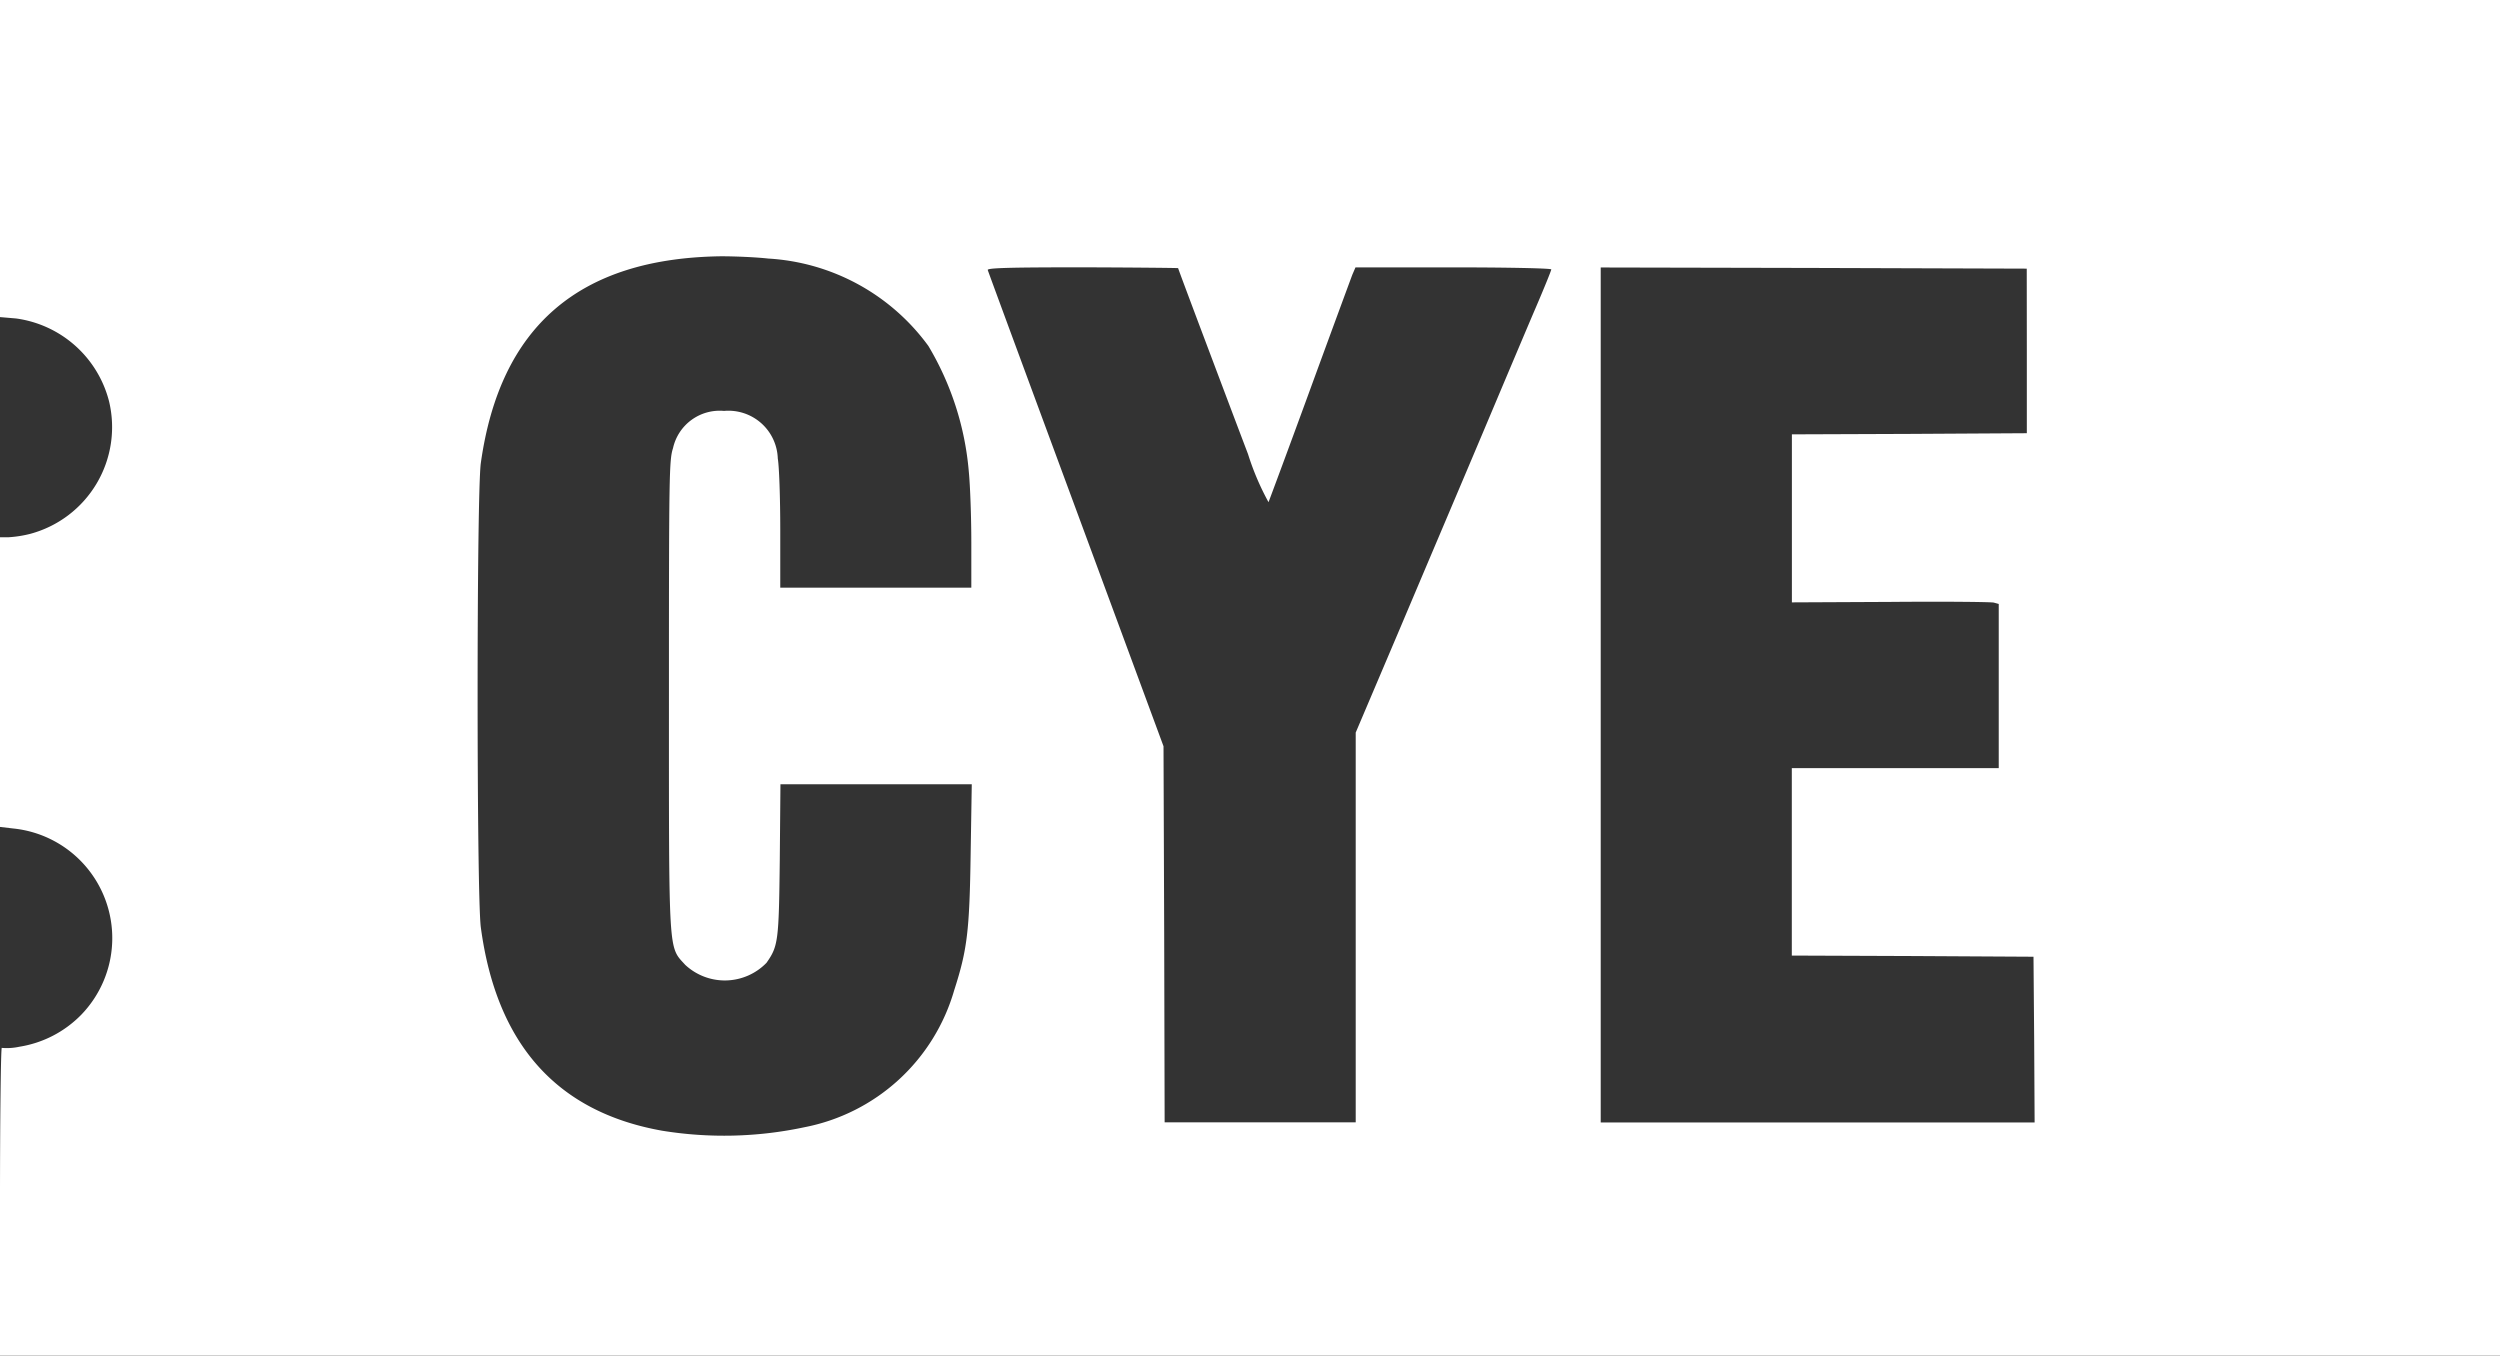 <svg xmlns="http://www.w3.org/2000/svg" width="123" height="66.699" viewBox="0 0 123 66.699">
  <rect x="0" y="0" width="123" height="66.699" fill="#333333" stroke="none"/>
  <g id="Group_345" data-name="Group 345" transform="translate(0 701)">
    <path id="Path_249" data-name="Path 249" d="M0-693.194v7.795l.785.067a5.483,5.483,0,0,1,4.579,4.072,5.438,5.438,0,0,1-3.871,6.524,5.715,5.715,0,0,1-1.073.169H0v14.251l.664.079a5.421,5.421,0,0,1,3.329,9.167A5.447,5.447,0,0,1,.951-649.5a2.907,2.907,0,0,1-.863.056C.044-649.475,0-646.078,0-641.9v7.6H123V-701H0Zm37.8,4.915a10.506,10.506,0,0,1,7.876,4.3,14.417,14.417,0,0,1,1.991,6.2c.066.675.122,2.238.122,3.464v2.227h-9.4v-2.846c0-1.575-.055-3.149-.122-3.509a2.429,2.429,0,0,0-2.644-2.34,2.353,2.353,0,0,0-2.511,1.833c-.188.585-.2,1.248-.2,12.148,0,12.935-.033,12.35.8,13.272a2.856,2.856,0,0,0,4-.1c.575-.821.608-1.057.653-5.05l.033-3.734h9.413l-.055,3.4c-.055,3.813-.166,4.735-.807,6.726a9.562,9.562,0,0,1-7.378,6.749,18.958,18.958,0,0,1-7,.169q-7.765-1.384-8.915-10.01c-.21-1.6-.21-21.337,0-22.833C24.6-684.95,28.5-688.3,35.484-688.391,36.17-688.391,37.21-688.346,37.8-688.279Zm20.164.472c0,.022.564,1.53,1.25,3.352s1.67,4.432,2.19,5.8a12.965,12.965,0,0,0,1.007,2.362c.033-.079.951-2.542,2.024-5.478s2.024-5.511,2.1-5.714l.155-.36H71.5c2.655,0,4.823.045,4.823.1s-.343.9-.763,1.878-1.582,3.734-2.588,6.119-2.832,6.681-4.048,9.56l-2.223,5.23v19.177H57.3l-.022-9.257-.033-9.246-4.3-11.641c-2.367-6.4-4.325-11.709-4.347-11.788-.044-.1.929-.135,4.657-.135C55.837-687.84,57.96-687.818,57.96-687.807Zm41.756,4.072v4.049l-5.774.034-5.785.022v8.267l4.834-.023c2.666-.023,4.955,0,5.1.034l.243.067v8.076H88.157v9.223l5.951.023,5.94.034.033,4.072.022,4.083H78.755V-687.84l10.486.023,10.475.034Z" transform="translate(0 0)" fill="#fff"/>
  </g>
</svg>
